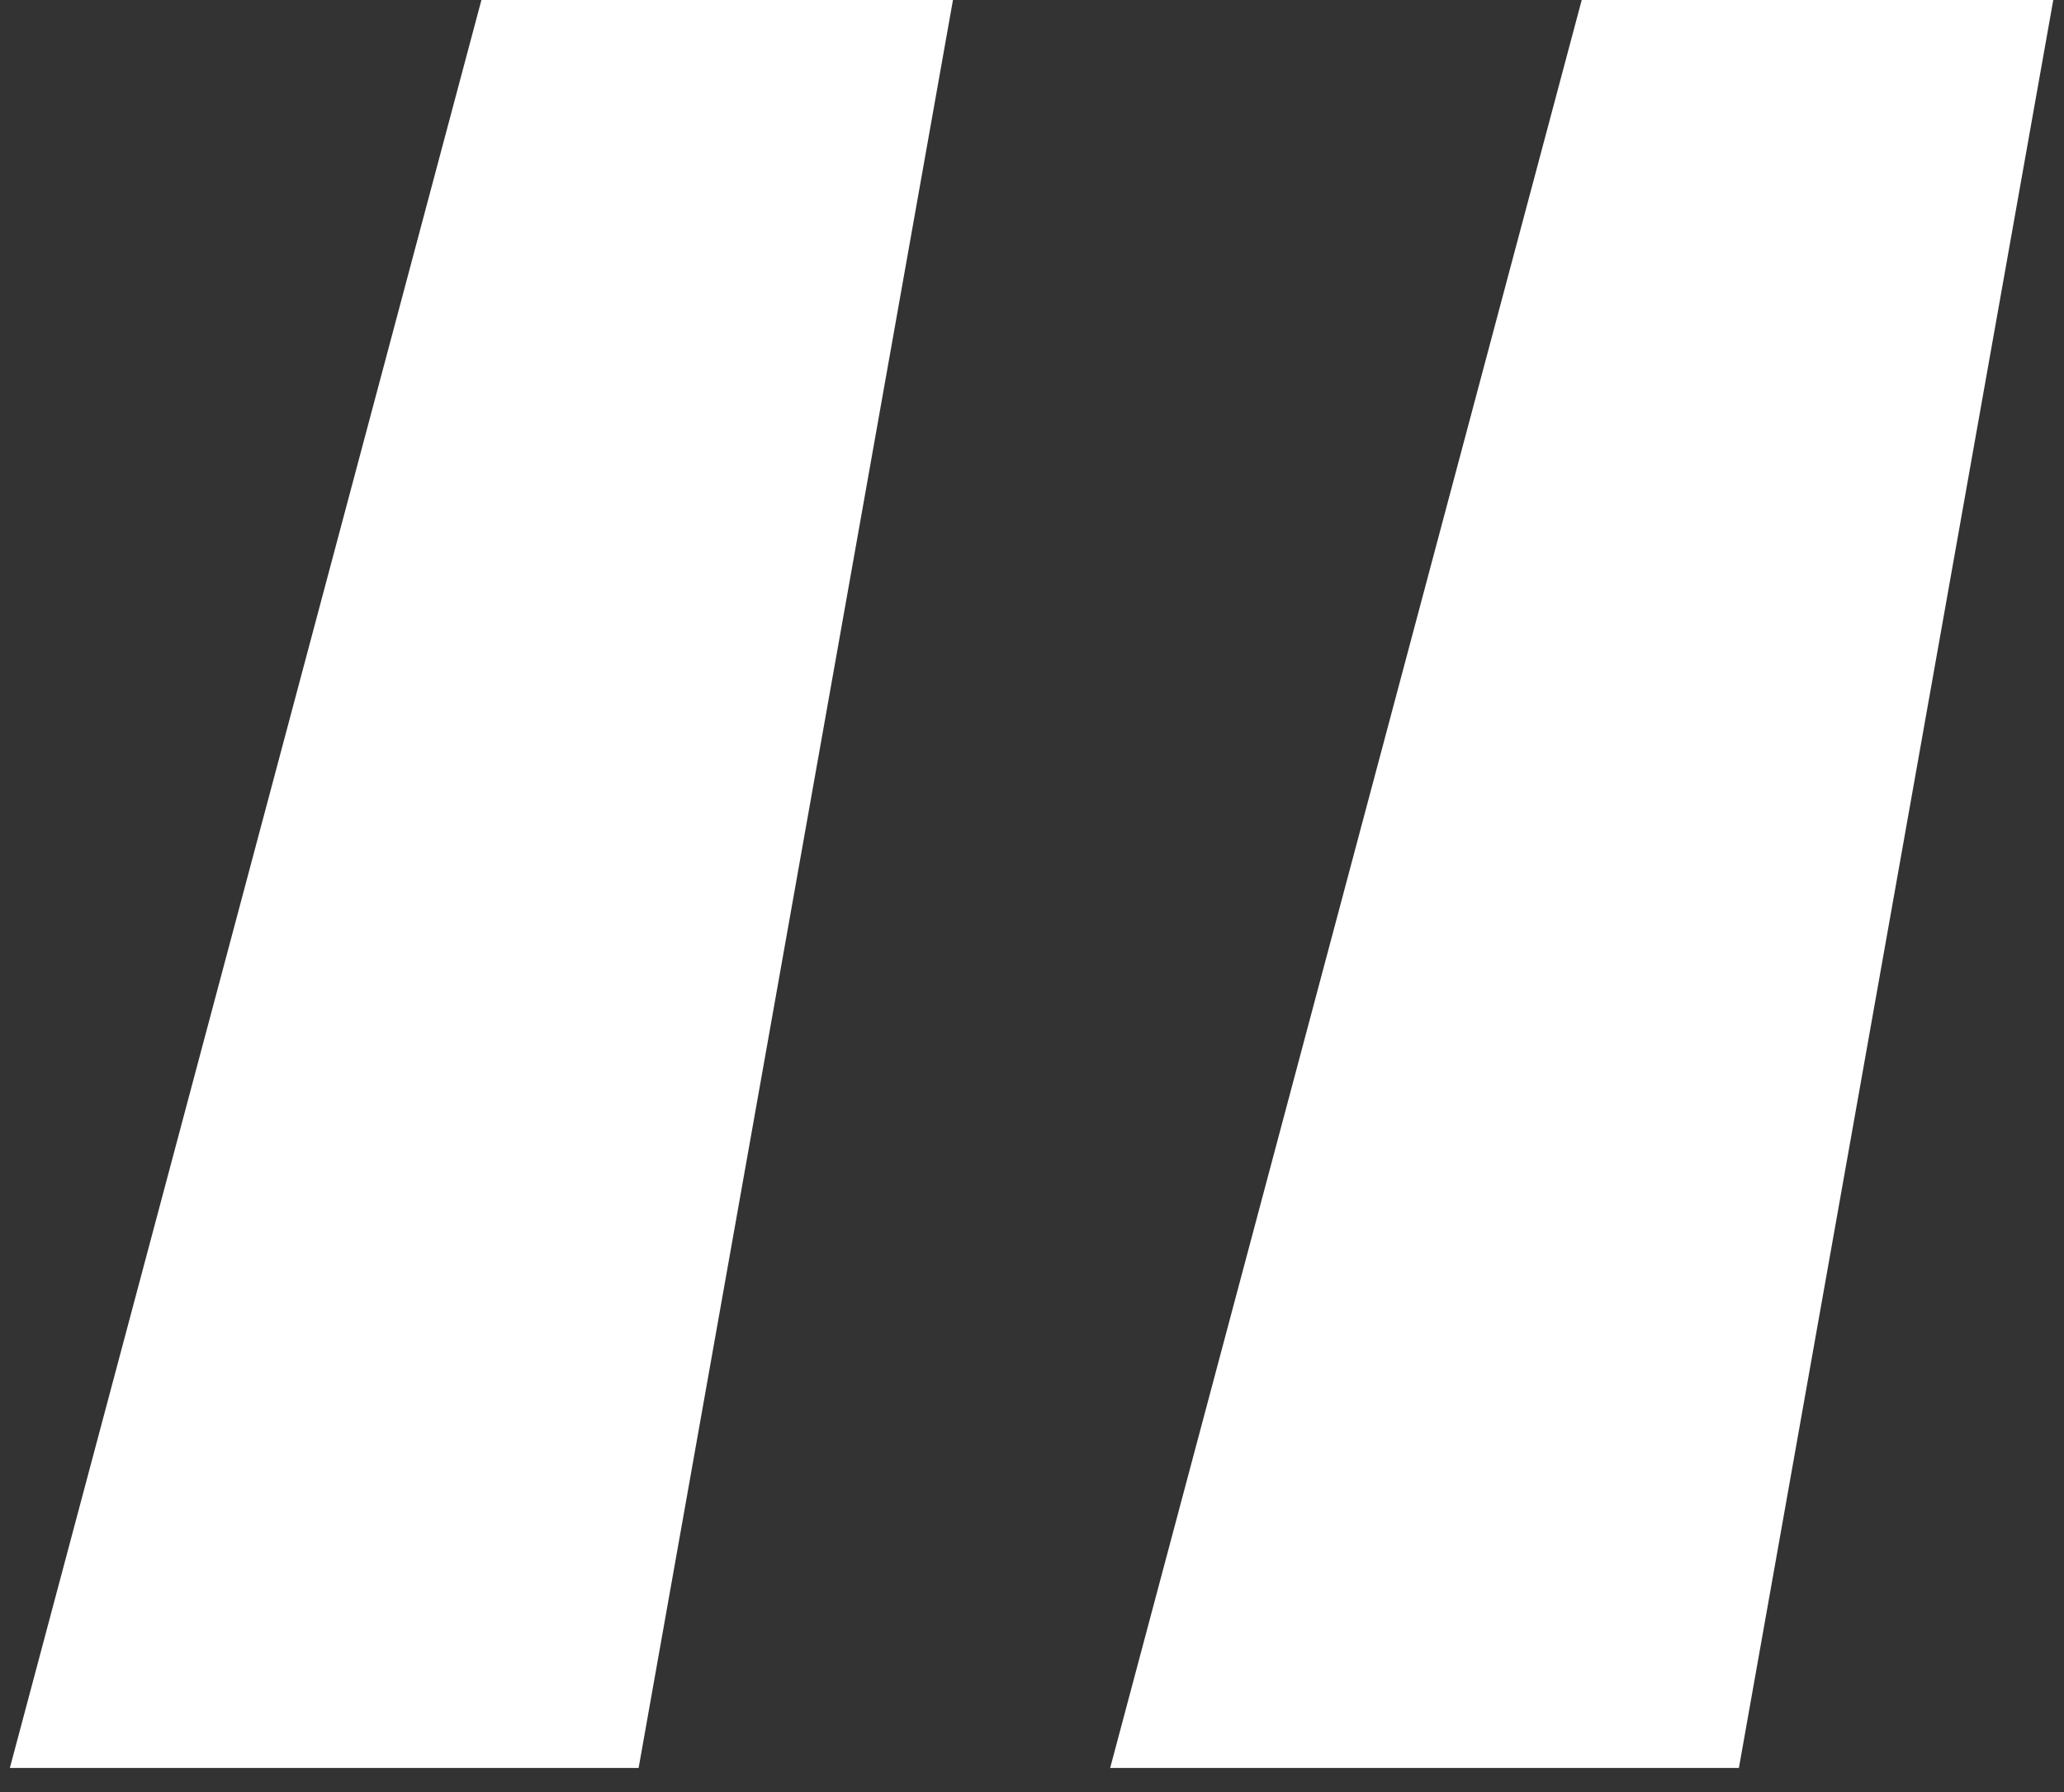 <svg xmlns="http://www.w3.org/2000/svg" width="76" height="66" viewBox="0 0 76 66" fill="none" class="da-testimonials__icon-top"><rect x="0" y="0" width="76" height="66" fill="#333333" stroke="none"/><path d="M0.363 65.112L17.727 -0.001H35.09L23.515 65.112H0.363ZM40.878 65.112L58.242 -0.001H75.605L64.029 65.112H40.878Z" fill="white"></path></svg>